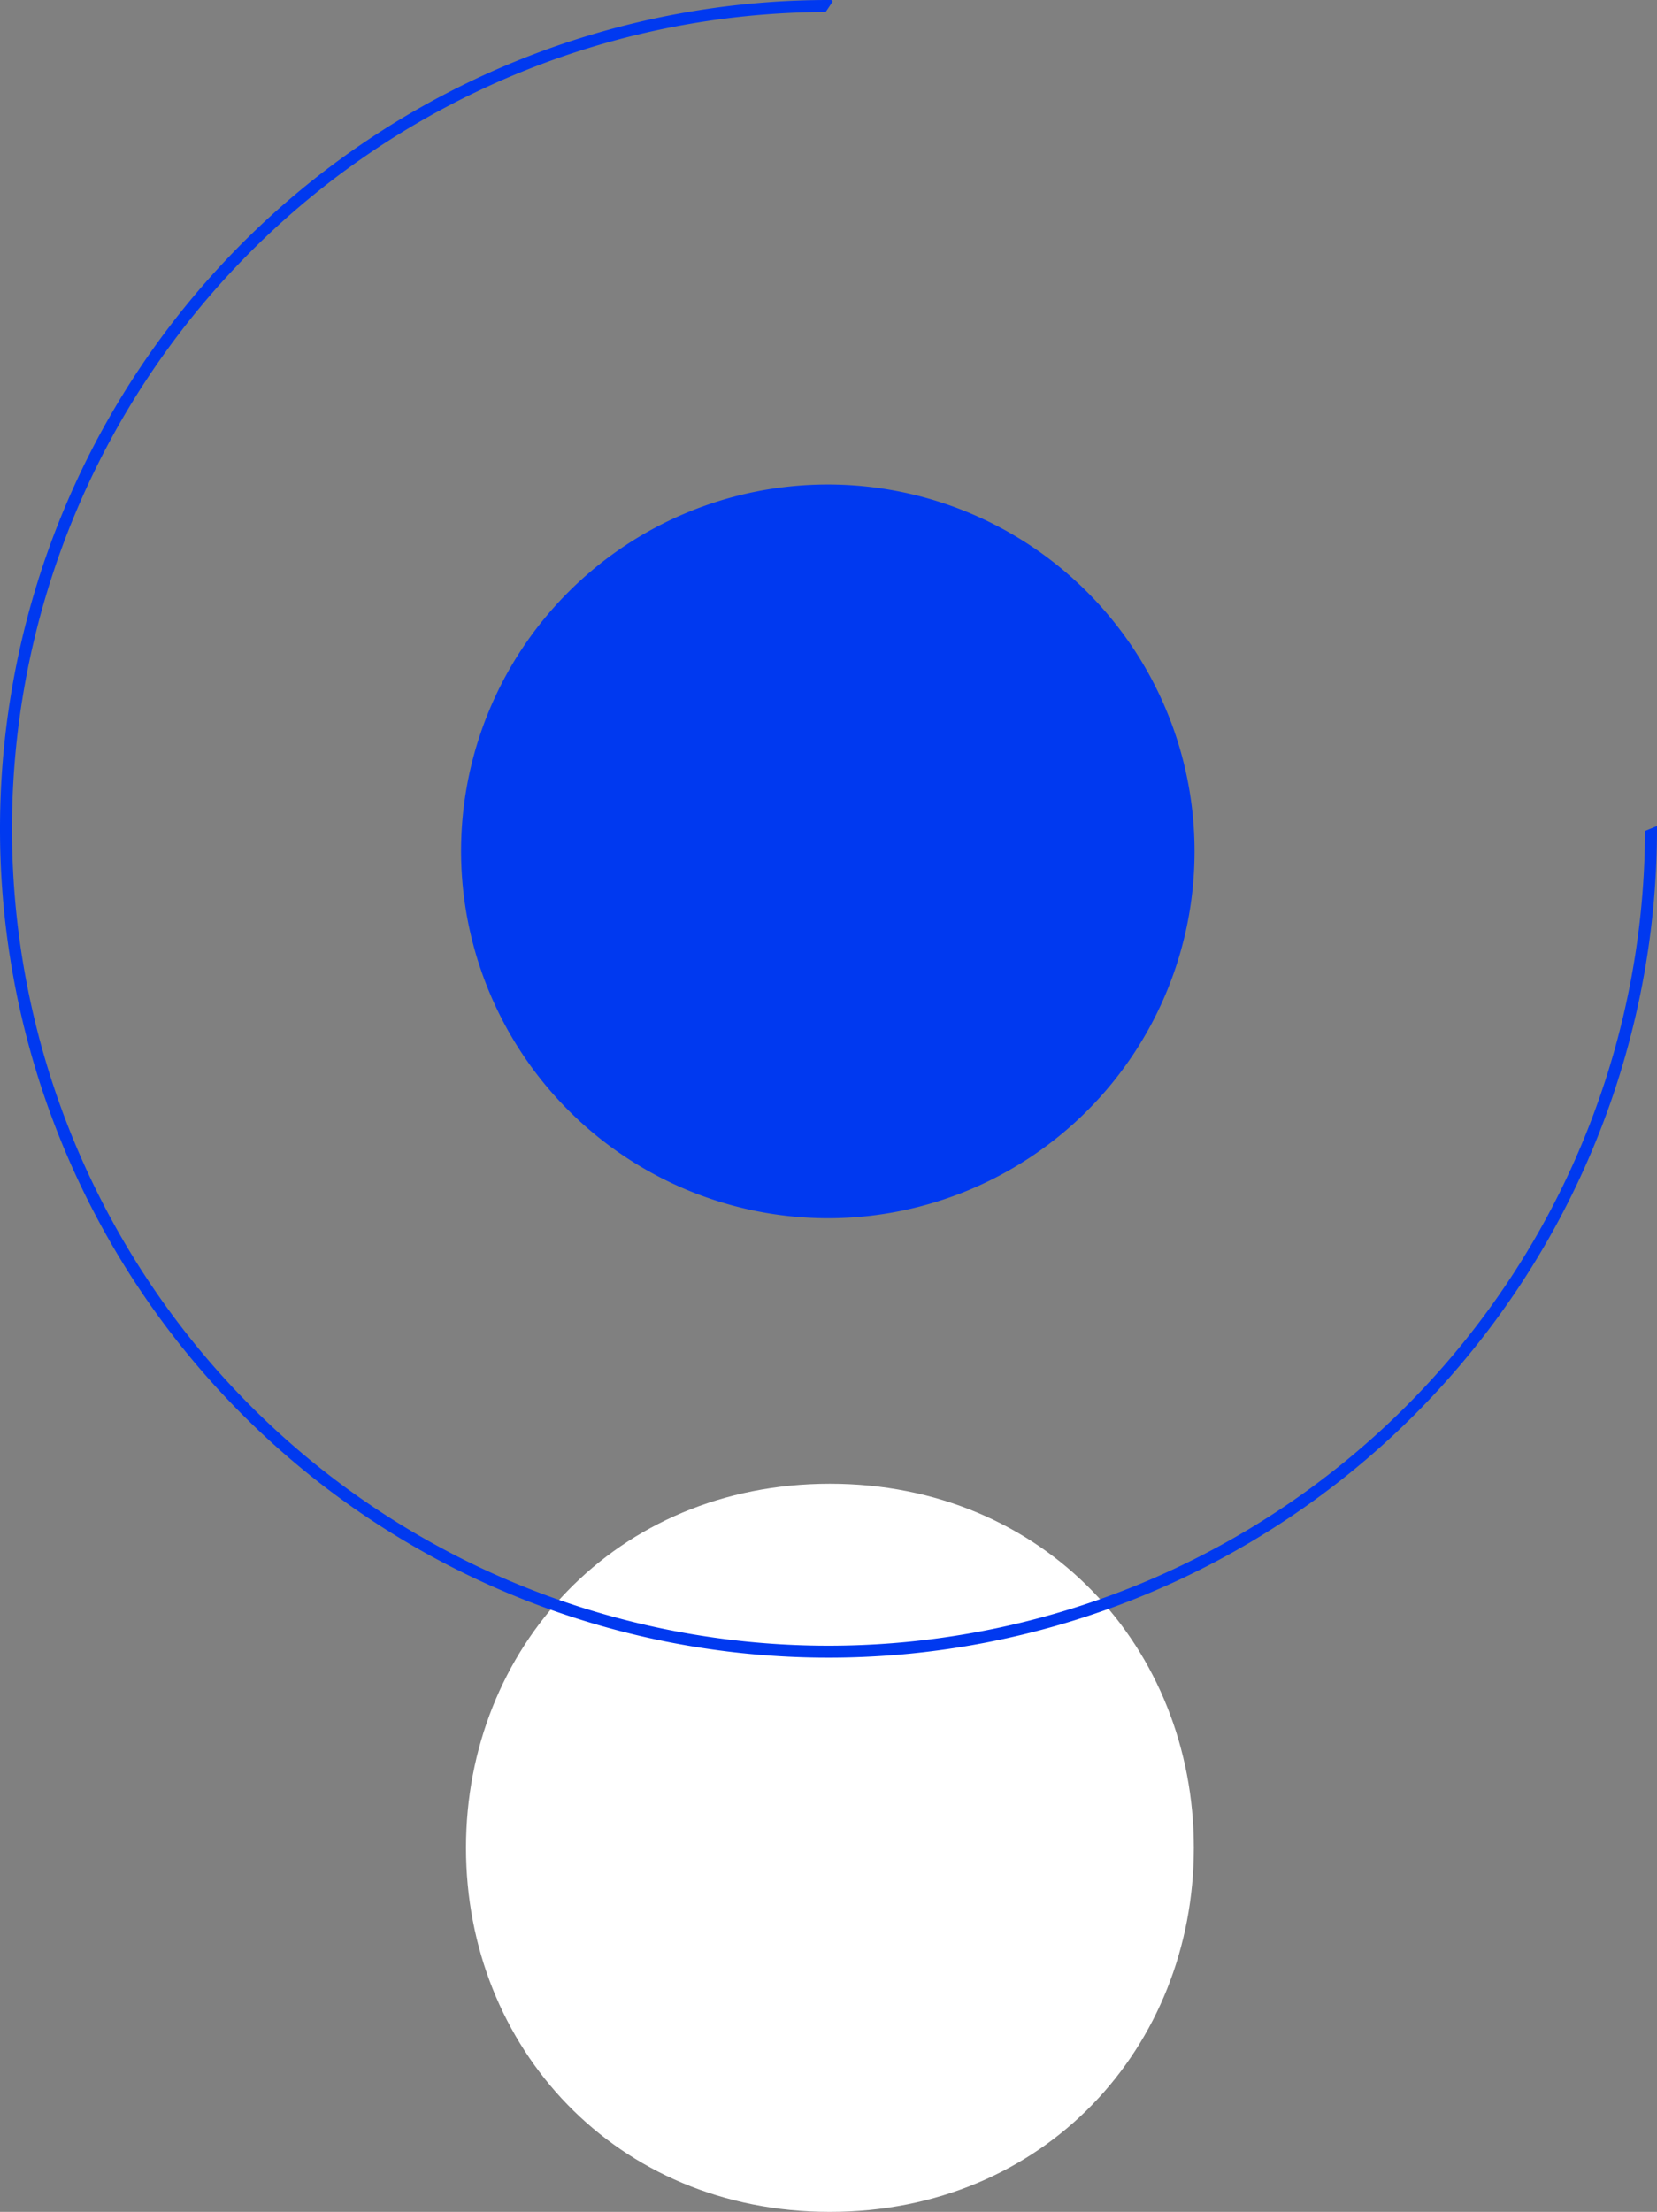 <svg xmlns="http://www.w3.org/2000/svg" viewBox="0 0 235.4 314.1"><rect x="0" y="0" width="235.4" height="314.1" fill="#808080" stroke="none"/><defs><style>.cls-2{fill:#0039f0}</style></defs><g id="Layer_2" data-name="Layer 2"><g id="Layer_1-2" data-name="Layer 1"><path d="M169.6 262.4c0-28.3-21.2-51.7-51.7-51.7s-51.7 23.4-51.7 51.7 21.2 51.7 51.7 51.7 51.7-23.4 51.7-51.7" style="fill:#fff"/><path class="cls-2" d="M117.8 173a52.1 52.1 0 1 0-52.3-52.1 52.2 52.2 0 0 0 52.3 52.1"/><path class="cls-2" d="M235.4 117.3v.4A117.7 117.7 0 1 1 117.7 0h.4l.2.2-1 1.5A116 116 0 1 0 233.7 118Z"/></g></g></svg>